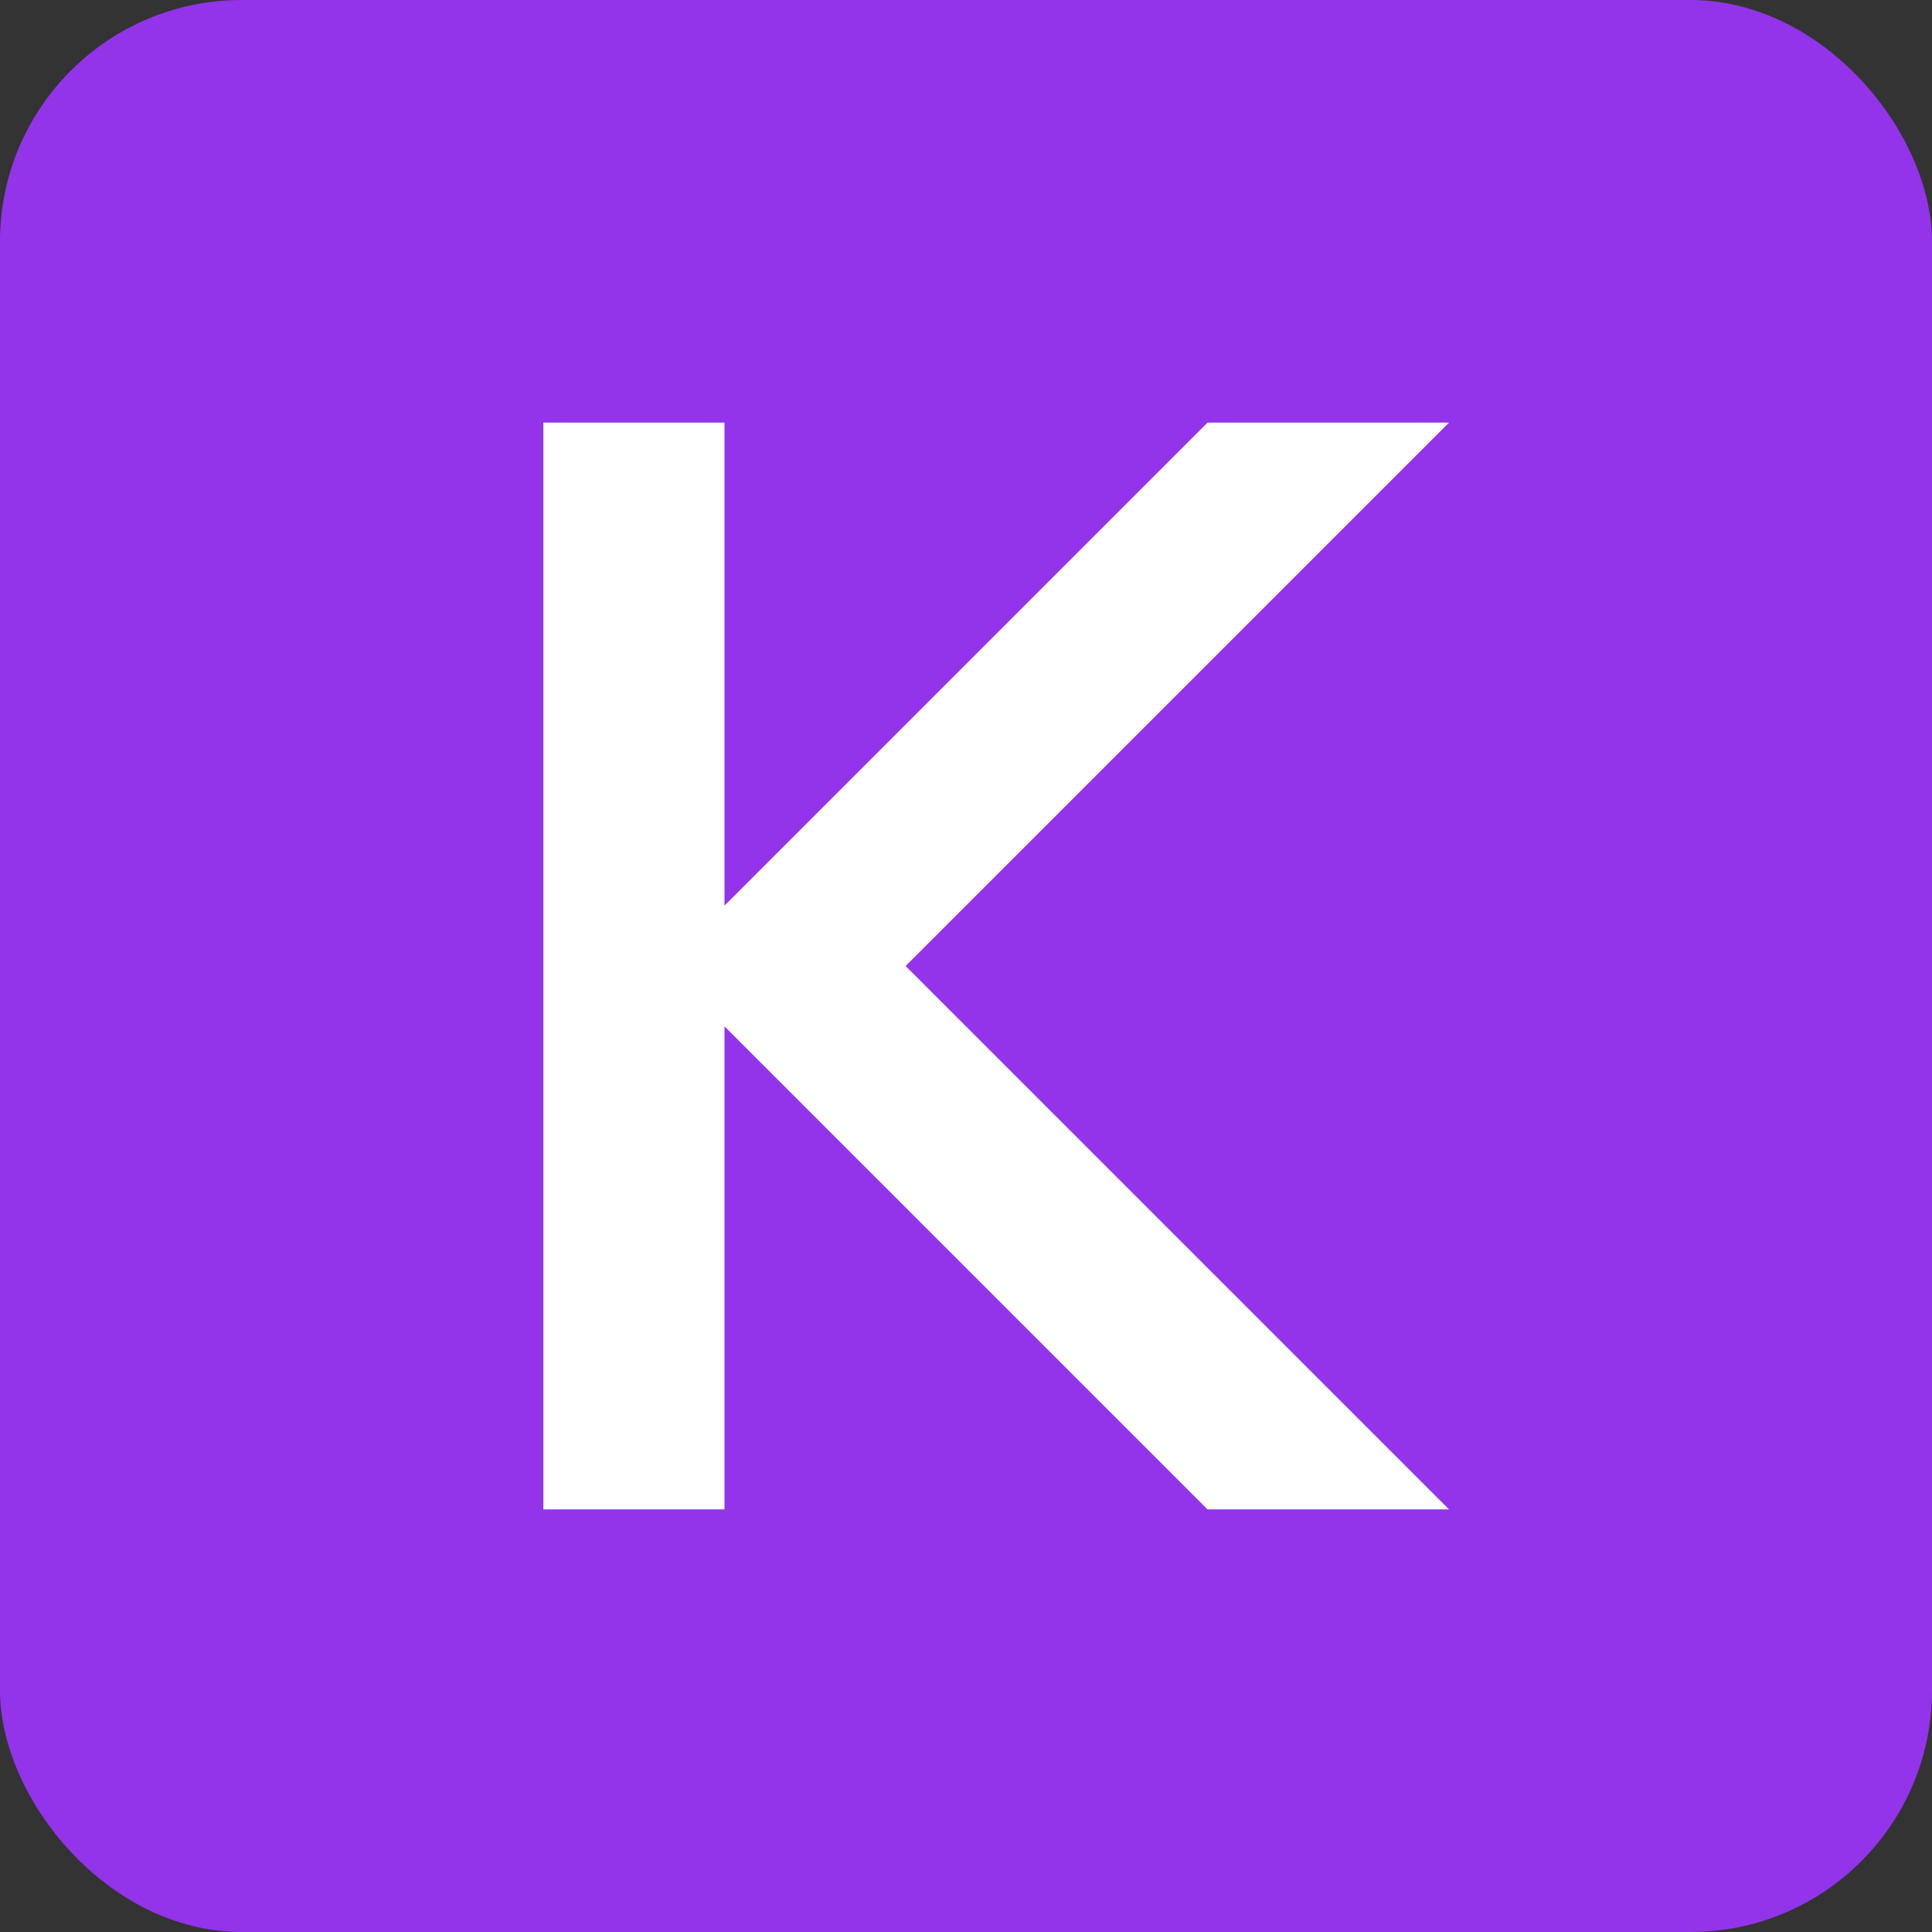 <svg width="32" height="32" viewBox="0 0 32 32" fill="none" xmlns="http://www.w3.org/2000/svg">
  <rect x="0" y="0" width="32" height="32" fill="#333333" stroke="none"/>
  <rect width="32" height="32" rx="4" fill="#9333EA"/>
  <path d="M9 7V25H12V17L20 25H24L15 16L24 7H20L12 15V7H9Z" fill="white"/>
</svg>